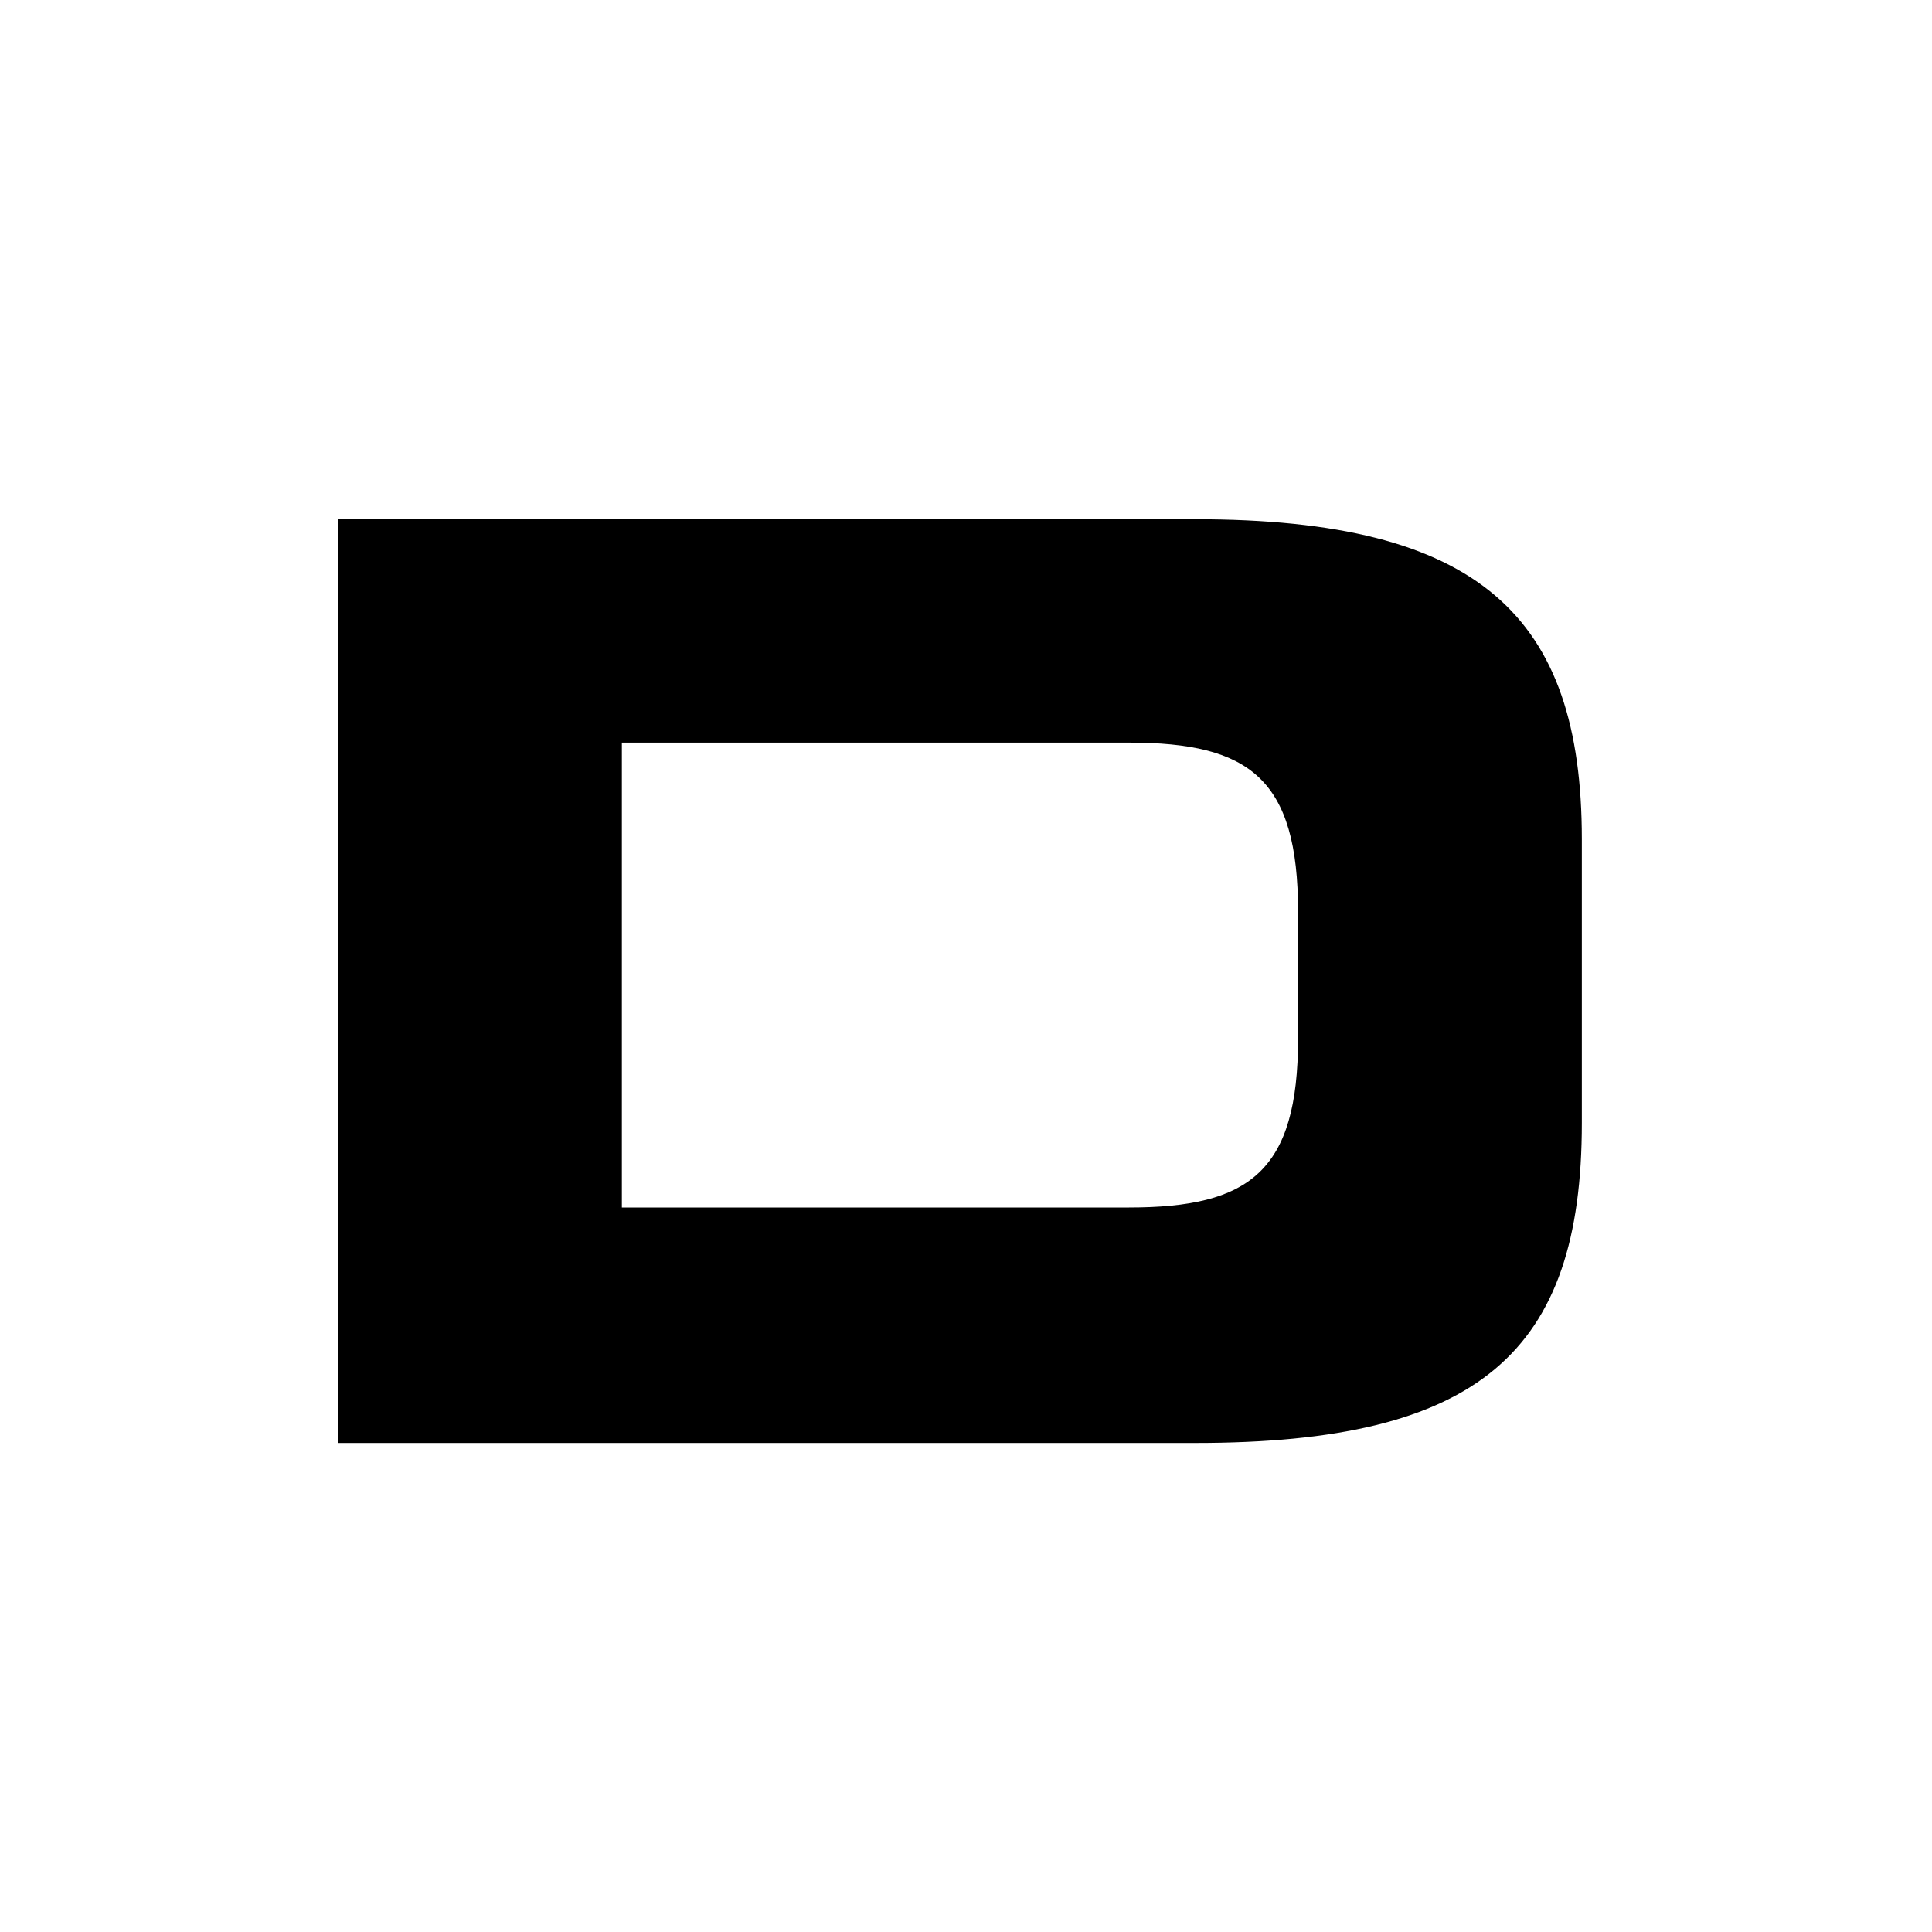 <?xml version="1.0" encoding="utf-8"?>
<!-- Generator: Adobe Illustrator 27.5.0, SVG Export Plug-In . SVG Version: 6.00 Build 0)  -->
<svg version="1.1" id="Layer_1" xmlns="http://www.w3.org/2000/svg" xmlns:xlink="http://www.w3.org/1999/xlink" x="0px" y="0px"
	 viewBox="0 0 32 32" style="enable-background:new 0 0 32 32;" xml:space="preserve">
<style type="text/css">
	.st0{fill:#FFFFFF;}
</style>
<rect class="st0" width="32" height="32"/>
<path d="M5.6,8.6h14.2c4.7,0,6.4,1.6,6.4,5.3v4.7c0,3.8-1.7,5.3-6.4,5.3H5.6V8.6z M10.3,20h8.4c2,0,2.8-0.6,2.8-2.8v-2.1
	c0-2.2-0.8-2.8-2.8-2.8h-8.4V20z"/>
</svg>
